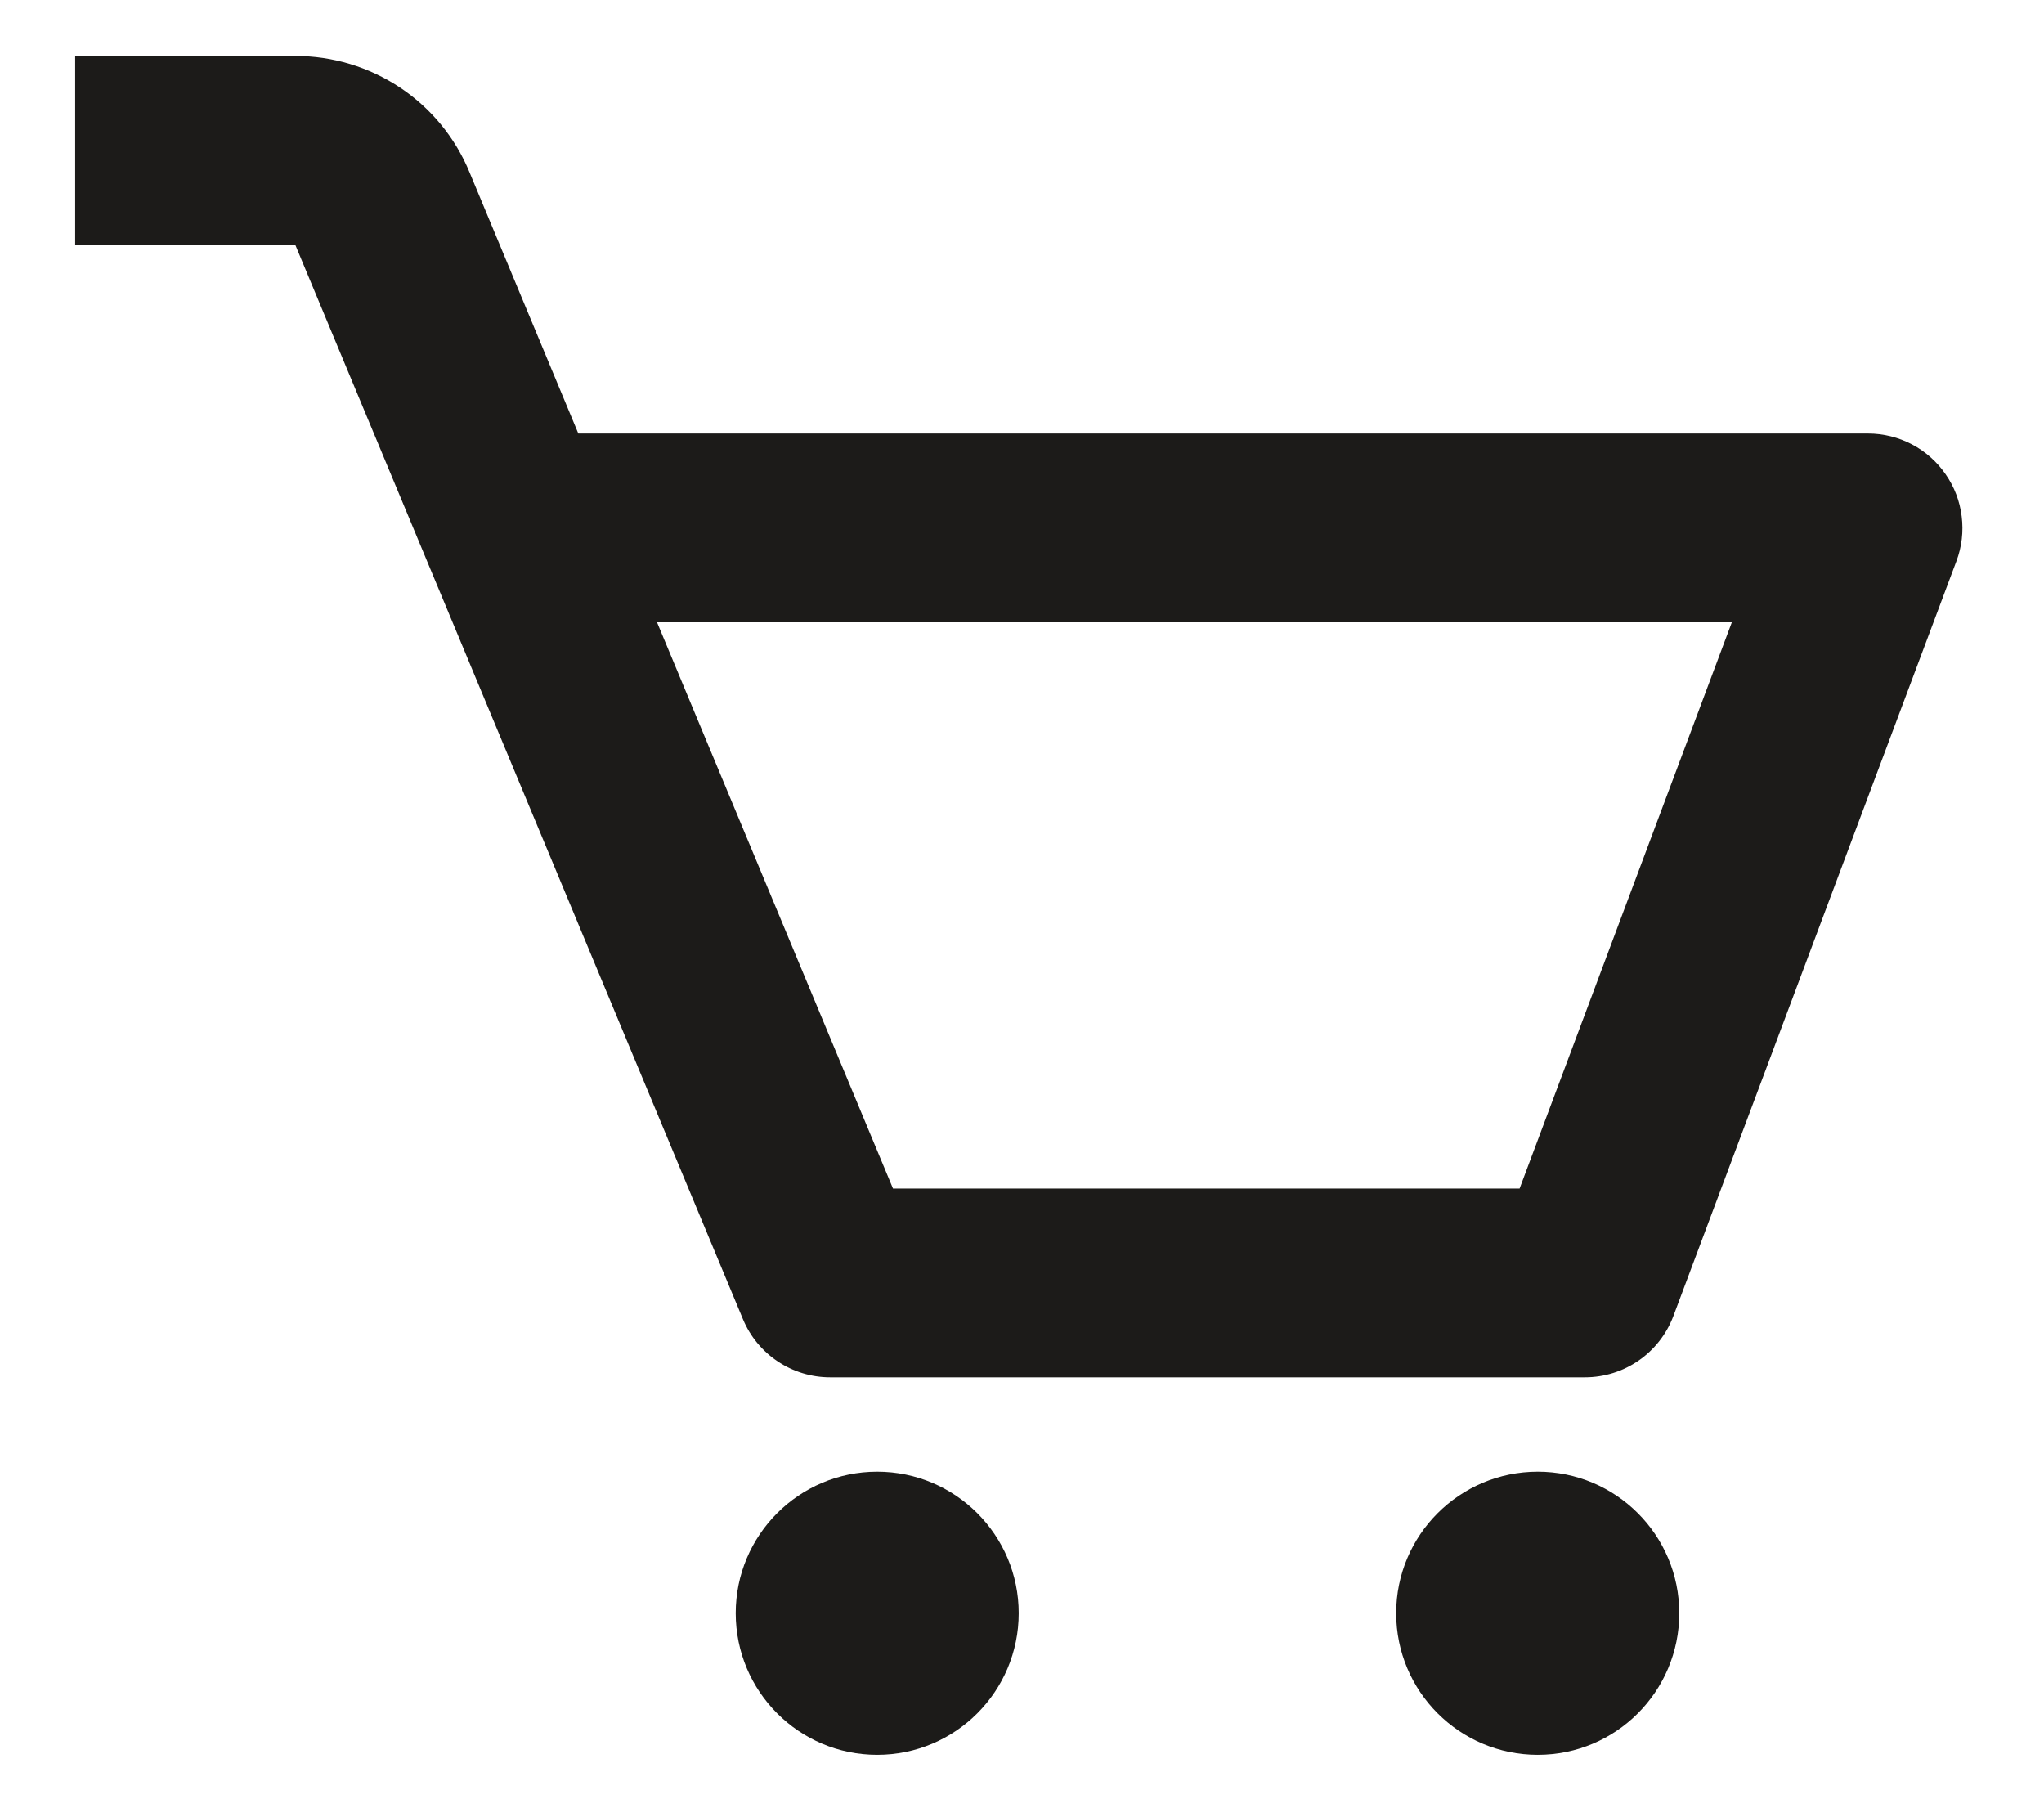 <svg width="18" height="16" viewBox="0 0 18 16" fill="none" xmlns="http://www.w3.org/2000/svg">
<path d="M17.133 4.175C17.057 4.065 16.955 3.974 16.836 3.912C16.717 3.85 16.585 3.817 16.45 3.817H5.093L4.134 1.515C4.009 1.212 3.796 0.953 3.523 0.771C3.249 0.589 2.928 0.492 2.6 0.493H0.662V2.155H2.6L6.543 11.616C6.606 11.767 6.712 11.896 6.849 11.987C6.985 12.078 7.146 12.127 7.31 12.127H13.957C14.304 12.127 14.614 11.912 14.736 11.588L17.229 4.94C17.276 4.815 17.292 4.679 17.275 4.546C17.259 4.413 17.21 4.285 17.133 4.175ZM13.382 10.465H7.864L5.786 5.479H15.251L13.382 10.465Z" fill="#1C1B19"/>
<path d="M7.725 15.451C8.413 15.451 8.971 14.893 8.971 14.204C8.971 13.516 8.413 12.958 7.725 12.958C7.037 12.958 6.479 13.516 6.479 14.204C6.479 14.893 7.037 15.451 7.725 15.451Z" fill="#1C1B19"/>
<path d="M13.542 15.451C14.23 15.451 14.788 14.893 14.788 14.204C14.788 13.516 14.23 12.958 13.542 12.958C12.854 12.958 12.295 13.516 12.295 14.204C12.295 14.893 12.854 15.451 13.542 15.451Z" fill="#1C1B19"/>
</svg>

